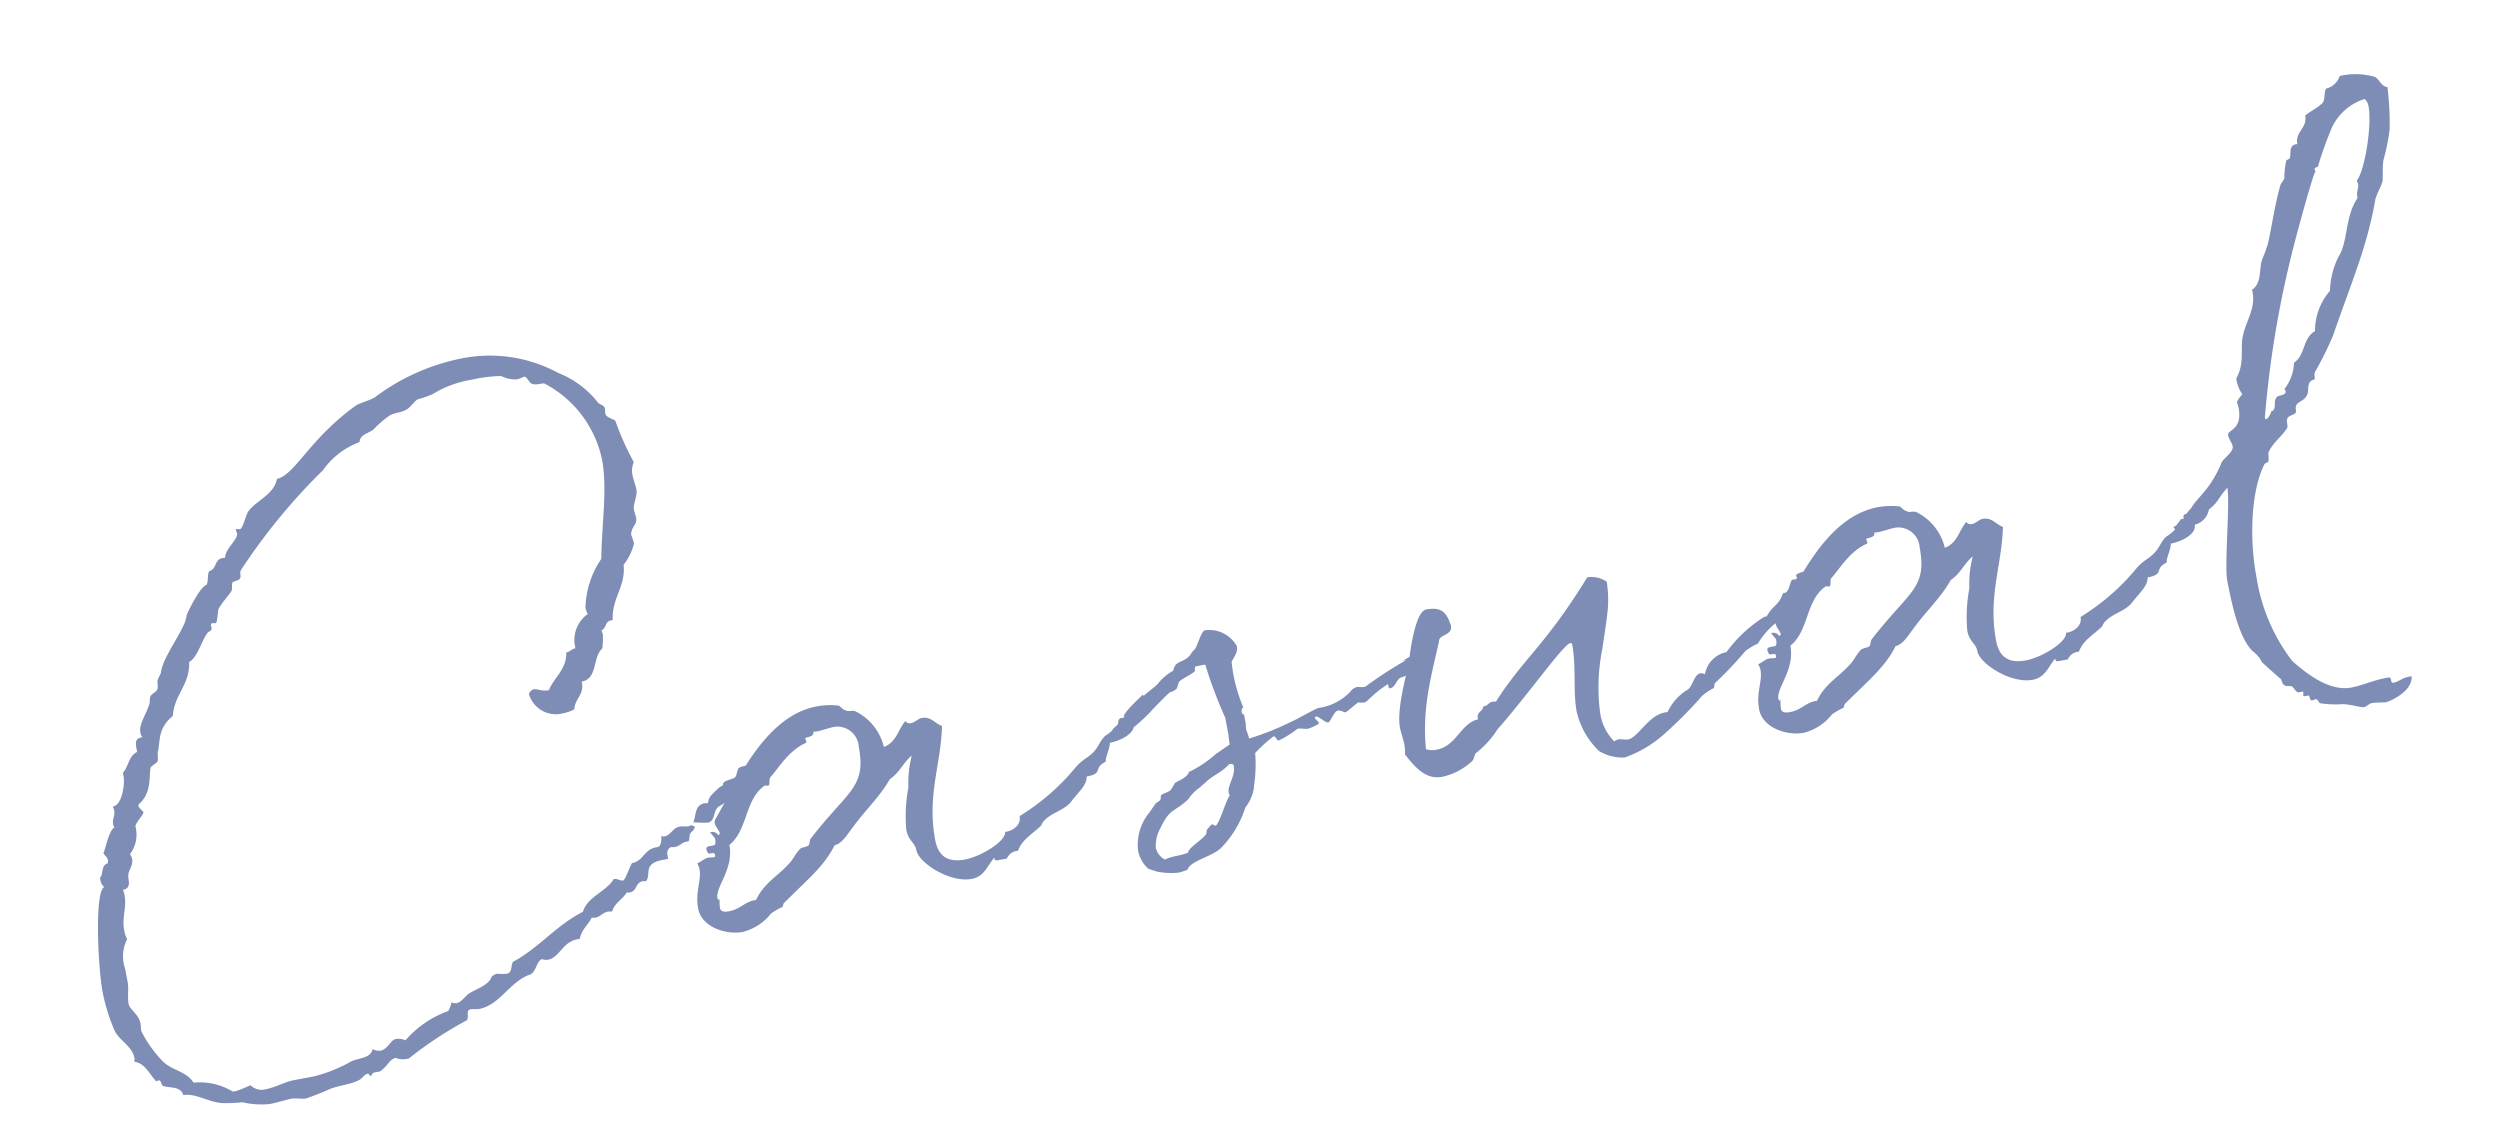 <svg xmlns="http://www.w3.org/2000/svg" width="186.857" height="84.587" viewBox="0 0 186.857 84.587">
  <path id="パス_22" data-name="パス 22" d="M29.394-21.758a2.1,2.1,0,0,0,2.254,1.886,3.126,3.126,0,0,0,.874-.138c.184-.782.92-.92.92-1.84v-.092c1.242,0,1.1-1.61,1.978-2.162a6.528,6.528,0,0,0,.23-1.012c0-.092-.046-.23-.046-.322.414-.092.368-.6.828-.6h.138c.23-1.656,1.426-2.254,1.564-3.91a4.153,4.153,0,0,0,1.058-1.426,6.391,6.391,0,0,0-.092-.69c.138-.6.6-.644.6-1.15,0-.23-.046-.46-.046-.644,0-.414.46-.966.46-1.426,0-.368-.092-.782-.092-1.15a1.659,1.659,0,0,1,.276-.92,20.427,20.427,0,0,1-.782-3.266c-.092-.184-.644-.368-.644-.69,0-.138.046-.23.046-.368,0-.23-.184-.276-.414-.506a7.013,7.013,0,0,0-2.53-2.76,10.729,10.729,0,0,0-7.13-2.392,15.919,15.919,0,0,0-6.67,1.656c-.506.184-1.15.184-1.564.368-3.818,1.794-5.382,4.232-6.762,4.278-.414,1.1-1.794,1.288-2.53,1.978-.23.184-.644,1.2-.874,1.2-.046,0-.184-.046-.23-.046-.092,0-.092,0-.092.046s.046.184.046.276c0,.46-1.1.966-1.2,1.61H8.74c-.6,0-.552.736-1.15.782-.184.276-.184.736-.368.966-.506.046-1.61,1.564-1.748,1.748-.184.23-.23.552-.414.782-.69,1.012-1.978,2.208-2.346,3.128-.092.322-.23.368-.368.6s-.046.506-.184.736c-.092.184-.46.23-.6.414-.092.138-.138.506-.184.552C.966-25.484.322-24.932.322-24.288a.553.553,0,0,0,.092.368H.322c-.46,0-.506.322-.506.736v.276c-.69.184-.828.966-1.334,1.334v.322c0,.46-.46,2.024-1.2,2.024,0,.092.046.184.046.276,0,.46-.276.6-.276,1.058,0,.092.046.138.046.23-.46.092-1.15,1.932-1.15,1.656,0,.276.23.322.23.644,0,.092-.046.138-.046.23-.552.046-.46.736-.782.966v.184a.873.873,0,0,0,.184.552c-.782.184-1.564,5.842-1.564,7.636a13.867,13.867,0,0,0,.368,3.128C-5.428-1.932-4.6-1.334-4.6-.46c0,.092-.046.184-.046.276.782.276.92,1.15,1.334,1.748a.277.277,0,0,1,.184-.046c.184,0,.138.414.23.46.46.276,1.288.23,1.38.966.966,0,1.84.966,2.9,1.15a11.661,11.661,0,0,0,1.334.184,6.275,6.275,0,0,0,1.978.506c.644,0,1.2-.092,1.748-.092.368.046.736.184,1.012.184a19.214,19.214,0,0,0,1.886-.368c.736-.138,1.564-.046,2.162-.23.322-.046.552-.368.782-.368.184,0,.092.184.23.184.23,0-.046-.184.414-.184h.322c.644-.276.828-.736,1.334-.782a1.39,1.39,0,0,0,.736.23h.23A28.733,28.733,0,0,1,20.24,1.38c.368-.046.092-.782.506-.782.23,0,.46.092.644.092,1.61,0,2.622-1.61,4.278-1.84.46-.184.552-.782,1.012-.966a.888.888,0,0,0,.46.138c.874,0,1.288-1.1,2.438-1.1h.184c.23-.644.828-.92,1.15-1.38a1.992,1.992,0,0,1,.23.046c.46,0,.644-.276,1.058-.276.092,0,.184.046.322.046.23-.552.92-.736,1.334-1.2a.345.345,0,0,0,.23.046c.552,0,.506-.644,1.1-.644.092,0,.138.046.23.046.506-.414-.046-1.334,1.518-1.334h.414v-.23c0-.368.138-.552.414-.6a.583.583,0,0,0,.276.046c.368,0,.506-.23.92-.23H39.1c.138-.23.092-.368.23-.552,0-.046.414-.23.414-.414,0-.046-.092-.092-.23-.184a.415.415,0,0,1-.23.046c-.184,0-.414-.092-.69-.092-.46,0-.736.506-1.2.506a.3.3,0,0,1-.23-.092c-.046.368-.138.69-.368.782h-.184c-.92,0-1.1.828-1.978.828-.184.184-.736,1.15-.874,1.15-.276,0-.368-.23-.69-.23-.736.828-2.162.92-2.714,1.978C28.152-4.37,26.68-2.99,24.518-2.3c-.184.23-.184.736-.552.782a3.432,3.432,0,0,1-.782-.138,1.059,1.059,0,0,0-.414.138c-.368.644-1.38.69-1.978.966-.322.184-.644.506-.966.506a.612.612,0,0,1-.368-.138,1.891,1.891,0,0,1-.368.6,7.6,7.6,0,0,0-3.542,1.564,1.17,1.17,0,0,0-.736-.23c-.322,0-.69.644-1.242.644a.956.956,0,0,1-.552-.23c-.276.644-1.012.46-1.7.6a11.517,11.517,0,0,1-2.944.6H6.808c-.69,0-1.472.276-2.162.276a1.17,1.17,0,0,1-1.1-.506,9.421,9.421,0,0,1-1.1.23H2.162A4.768,4.768,0,0,0-.6,2.162C-.966,1.242-1.932,1.012-2.53.23a9.249,9.249,0,0,1-1.2-2.576c0-.184.046-.368.046-.552,0-.736-.6-1.2-.6-1.61,0-.552.23-1.1.23-1.61V-7.13A2.831,2.831,0,0,1-3.5-9.292a2.152,2.152,0,0,1-.092-.736c0-.92.506-1.61.506-2.484a1.418,1.418,0,0,0-.046-.46c.69,0,.506-.644.6-1.012s.506-.644.506-1.15a1.083,1.083,0,0,0-.092-.368,2.4,2.4,0,0,0,.782-1.978c.138-.322.782-.736.782-.92,0-.092-.276-.322-.276-.552a.142.142,0,0,1,.046-.092c1.15-.644,1.15-2.07,1.38-2.53.092-.138.506-.23.6-.368.092-.23.092-.69.184-.782.322-.782.276-1.61,1.564-2.346.368-1.518,1.7-2.07,1.932-3.726.69-.23,1.2-1.38,1.748-1.886.092-.092.368-.092.368-.276v-.276a.1.1,0,0,1,.092-.092,1.627,1.627,0,0,1,.276.046c.138,0,.322-.874.414-1.012.368-.46.92-.828,1.2-1.15.092-.138.092-.46.184-.6.138-.092.46-.046.6-.184s.046-.414.184-.6a44.951,44.951,0,0,1,7.406-6.21A5.809,5.809,0,0,1,20.424-42.6c.138-.552.736-.506,1.2-.736a7.785,7.785,0,0,1,1.334-.782c.414-.184.874-.046,1.38-.23.368-.138.6-.46.966-.6a6.331,6.331,0,0,0,1.2-.184,7.969,7.969,0,0,1,3.082-.506,10.458,10.458,0,0,1,2.162.138,2.282,2.282,0,0,0,1.1.46c.23,0,.46-.092.6-.092s.276.506.414.6c.322.23.828.092.966.184A8.366,8.366,0,0,1,38-38c0,2.254-.874,4.6-1.426,7.314a6.731,6.731,0,0,0-1.84,3.4,2.024,2.024,0,0,0,.092.46,2.379,2.379,0,0,0-1.38,2.346c-.322,0-.414.184-.736.184-.184,1.242-1.242,1.656-1.794,2.53-.552,0-.828-.276-1.1-.276A.556.556,0,0,0,29.394-21.758ZM45.356-13.8c-.368.46-1.1.184-1.564.368-.138.092-.23.506-.414.644-.322.138-.966.046-.966.368-.184.138-.138.046-.368.184-.92.552-.828.6-1.012.966a1.992,1.992,0,0,1-.23-.046c-.782,0-.782.782-1.1,1.242a8.7,8.7,0,0,0,1.058.23c.644,0,.506-.874,1.1-1.058.782-.23,1.1-.92,1.7-1.334.184-.23.644-.138,1.012-.368.184-.138,1.058-.874,1.058-1.1,0-.046-.092-.092-.184-.092Zm9.384.828a4.007,4.007,0,0,0-1.564-2.99c-.23-.184-.506-.046-.736-.23-.276-.138-.368-.46-.506-.46a5.554,5.554,0,0,0-1.564-.23c-4.048,0-7.038,4.646-9.016,6.9a.777.777,0,0,0-.092.23c0,.322.23.644.23.828,0,.092,0,.092-.138.138a.5.5,0,0,0-.46-.322H40.8c.184.414.276.414.276.6,0,0,0,.414-.184.414h-.322c-.184,0-.276.046-.276.184a.5.5,0,0,0,.046.23c0,.276.506,0,.506.276a.277.277,0,0,1-.046.184c-.23,0-.368-.046-.46-.046-.322,0-.46.138-.92.276a1.361,1.361,0,0,1,.092.46c0,.828-.644,1.61-.644,2.852,0,1.472,1.748,2.346,2.944,2.346A3.892,3.892,0,0,0,44.16-2.3a5.576,5.576,0,0,1,.92-.322c.046,0,.092-.23.184-.276,2.3-1.564,3.45-2.162,4.508-3.542.552,0,1.1-.644,1.426-.92,1.288-1.242,2.484-1.932,3.542-3.174.782-.322,1.242-1.058,1.932-1.426a8.274,8.274,0,0,0-.69,2.3,11.6,11.6,0,0,0-.736,3.082c0,.874.46,1.012.46,1.656,0,.92,1.978,2.852,3.68,2.852.966,0,1.334-.782,1.932-1.242,0,.23.092.23.276.23h.644a.942.942,0,0,1,.92-.414c.46-.782,1.334-1.058,2.024-1.518.138-.138.184-.276.368-.368.644-.46,1.564-.46,2.162-.966.644-.6,1.426-1.012,1.518-1.656,1.334,0,.552-.552,1.61-.828,0-.322.552-1.012.552-1.334.782,0,2.024-.322,2.024-1.058a1.427,1.427,0,0,0,1.334-1.288,1.615,1.615,0,0,0-.276-.736c-.092.092-1.7,1.058-1.7,1.38a.045.045,0,0,1,.046-.046v.046a.161.161,0,0,1-.092.046H72.5c-.092,0-.23.23-.23.368a3.238,3.238,0,0,1-1.058.69c-.322.138-.644.6-.828.782-.644.644-1.1.552-1.84,1.15a16.766,16.766,0,0,1-4.784,2.806c0,.736-.782.966-1.15.966h-.138c-.046.69-2.116,1.472-3.312,1.472-1.1,0-1.932-.414-1.932-1.84,0-3.4,1.472-5.474,2.07-8.28-.506-.322-.69-.874-1.38-.874-.276,0-.552.23-.828.23a.4.4,0,0,1-.414-.23C56.028-14.076,55.752-13.156,54.74-12.972ZM43.24-3.5H43.1c-.736,0-1.15.46-1.978.46-.184,0-.644,0-.644-.368a6.391,6.391,0,0,1,.092-.69V-4.14s0,.046-.092.138a.277.277,0,0,1-.046-.184c0-.828,1.61-1.886,1.61-3.726,1.564-.828,1.748-3.128,3.4-3.864h.046c.092,0,.138.046.23.046.138,0,.138-.414.23-.552.782-.6,1.748-1.748,3.128-2.07a.161.161,0,0,0,.046-.092.936.936,0,0,0-.046-.23c0-.138.69.046.69-.368v-.046c.046.046.184.046.322.046.368,0,.828-.092,1.334-.092A1.6,1.6,0,0,1,52.9-13.34c0,3.128-1.38,3.036-4.83,6.118-.046.046-.138.368-.184.414-.184.138-.552.046-.736.184-.368.276-.6.6-.874.828C45.172-4.922,44.114-4.692,43.24-3.5ZM83.49-8.372h.046c.138,0,.138.368.322.368a8.669,8.669,0,0,0,1.518-.6h.046c.23,0,.506.138.736.138.046,0,.874-.138.874-.276,0-.092-.23-.322-.23-.414a.1.1,0,0,1,.092-.092c.23,0,.6.6.828.6.184,0,.552-.736.874-.736.23,0,.414.23.552.23.23-.092.92-.506,1.058-.552a1.872,1.872,0,0,0,.46.092.777.777,0,0,0,.23-.092,9.538,9.538,0,0,1,1.7-.92c.046,0,.046,0,.046.046v.138c0,.046,0,.138.092.138.46,0,.6-.644,1.012-.644,1.058-.184.138-.184,1.058-.6l.552-1.012a8.633,8.633,0,0,0-1.288.414h.23a30.3,30.3,0,0,0-3.358,1.38H90.8c-.184,0-.368-.092-.506-.092a1.012,1.012,0,0,0-.552.276,4.07,4.07,0,0,1-2.53.736c-.23,0-1.932.6-2.07.6a20.8,20.8,0,0,1-3.45.69c-.092-.92-.092-.322-.092-.782,0-.046.046-.368.046-.46v-.6c-.092,0-.138-.092-.138-.23,0-.092.046-.276.184-.276l-.046-.23a11.874,11.874,0,0,1-.23-2.116,11.224,11.224,0,0,1,.046-1.2c.322-.368.6-.644.6-1.058a2.364,2.364,0,0,0-2.116-1.61c-.322,0-.782,1.1-1.058,1.288a1.24,1.24,0,0,0-.368.322c-.69.552-1.15.138-1.472.92a3.844,3.844,0,0,0-1.242.69c-.092.138-1.15.644-1.242.736a8.331,8.331,0,0,1-.966.828,5.31,5.31,0,0,0-.874.644l-.92.552-.368.69c.092,0,.138.046.23.046,1.15,0,3.22-1.518,3.312-1.61,2.346-1.656,1.15-.736,2.07-1.2.138-.184.184-.414.322-.506.23-.184,1.288-.414,1.288-.6,0-.23.046-.276.184-.276h.644a33.334,33.334,0,0,0,.736,4.186v.69c0,.644,0,.506-.046,1.334l-1.15.506a8.635,8.635,0,0,1-2.116.92H76.82c-.184.414-.874.506-1.2.644a4.148,4.148,0,0,1-.414.46c-.184.138-.6.138-.736.23s-.046.23-.138.322c-.092.138-.322.138-.46.276l-.506.506a3.8,3.8,0,0,0-1.38,2.622A2.412,2.412,0,0,0,72.5-.368l.6.322a5.454,5.454,0,0,0,1.564.368,4.784,4.784,0,0,0,.69-.092c.322-.644,2.07-.6,2.852-1.2a7.622,7.622,0,0,0,2.254-2.576,3.157,3.157,0,0,0,.92-1.38v-.046a10.788,10.788,0,0,0,.552-2.438A11.252,11.252,0,0,1,83.49-8.372Zm-4,3.726c-.322.23-1.2,2.024-1.472,2.024-.092,0-.138-.138-.23-.138-.046,0-.092.046-.184.092l-.276.23c-.046.046-.046.276-.184.368-.276.276-1.472.736-1.518,1.058-.828.138-1.058,0-1.794.184a1.333,1.333,0,0,1-.506-.966,2.667,2.667,0,0,1,.552-1.334l.322-.414c.736-.92,1.058-.69,2.162-1.38a3.24,3.24,0,0,1,.966-.69l.552-.322c.506-.368,1.426-.552,1.978-1.012.23,0,.322.046.322.184,0,.782-.736,1.334-.736,1.886A.345.345,0,0,0,79.488-4.646ZM125.074-13.2c-.828.046-.966.138-.966.23,0,.046.046.092.046.138s-.046.092-.184.138a.169.169,0,0,0-.138-.046c-.276,0-.368.874-.828.874h-.092c-.552.92-.874.69-1.518,1.472h-.184a10.277,10.277,0,0,0-3.266,2.07,2.041,2.041,0,0,0-1.886,1.334.611.611,0,0,0-.322-.138c-.506,0-.782.966-1.242,1.058a3.887,3.887,0,0,0-1.7,1.334h-.23c-1.242,0-2.3,1.472-3.036,1.472-.23,0-.506-.138-.736-.138a.853.853,0,0,0-.322.092,3.808,3.808,0,0,1-.644-2.254,14.5,14.5,0,0,1,1.058-4.738c.874-2.576,1.15-3.128,1.242-4.83a1.939,1.939,0,0,0-1.38-.6c-4,4.416-5.842,5.106-8.418,7.866a1.992,1.992,0,0,1-.23-.046c-.322,0-.414.23-.69.23h-.092c-.046.368-.552.276-.552.782v.092c-1.334.046-1.932,1.656-3.45,1.656a1.512,1.512,0,0,1-.782-.184c.276-3.128,1.426-5.336,2.438-7.728.092-.552,1.1-.23,1.1-1.012-.138-.966-.368-1.518-1.61-1.518-.782,0-1.7,2.668-2.024,3.772-.6,1.334-1.518,3.312-1.518,4.554,0,.414.092.874.092,1.334a3.551,3.551,0,0,1-.092.69c.644,1.288,1.288,2.162,2.438,2.162a4.763,4.763,0,0,0,2.392-.736c.184-.092.23-.414.414-.552A6.806,6.806,0,0,0,100.05-5.8c2.714-2.116,6.026-5.336,6.532-5.336.046,0,.092.046.138.046,0,1.794-.6,3.542-.6,5.06a5.973,5.973,0,0,0,1.1,3.22,3.439,3.439,0,0,0,1.794.828,8.911,8.911,0,0,0,3.266-1.2,33.45,33.45,0,0,0,3.266-2.254,3.6,3.6,0,0,1,.966-.414c.046,0,.092-.322.184-.368a28.176,28.176,0,0,0,2.668-1.932,5.178,5.178,0,0,1,1.012-.368,5.549,5.549,0,0,1,1.932-1.426c.23-.138.138-.276.23-.276l.138.046.782-.736.92-.644.6-.736Zm10.35.23a4.007,4.007,0,0,0-1.564-2.99c-.23-.184-.506-.046-.736-.23-.276-.138-.368-.46-.506-.46a5.553,5.553,0,0,0-1.564-.23c-4.048,0-7.038,4.646-9.016,6.9a.777.777,0,0,0-.092.23c0,.322.23.644.23.828,0,.092,0,.092-.138.138a.5.5,0,0,0-.46-.322h-.092c.184.414.276.414.276.6,0,0,0,.414-.184.414h-.322c-.184,0-.276.046-.276.184a.5.5,0,0,0,.046.23c0,.276.506,0,.506.276a.277.277,0,0,1-.046.184c-.23,0-.368-.046-.46-.046-.322,0-.46.138-.92.276a1.361,1.361,0,0,1,.092.46c0,.828-.644,1.61-.644,2.852,0,1.472,1.748,2.346,2.944,2.346a3.892,3.892,0,0,0,2.346-.966,5.576,5.576,0,0,1,.92-.322c.046,0,.092-.23.184-.276,2.3-1.564,3.45-2.162,4.508-3.542.552,0,1.1-.644,1.426-.92,1.288-1.242,2.484-1.932,3.542-3.174.782-.322,1.242-1.058,1.932-1.426a8.274,8.274,0,0,0-.69,2.3,11.6,11.6,0,0,0-.736,3.082c0,.874.46,1.012.46,1.656,0,.92,1.978,2.852,3.68,2.852.966,0,1.334-.782,1.932-1.242,0,.23.092.23.276.23h.644a.942.942,0,0,1,.92-.414c.46-.782,1.334-1.058,2.024-1.518.138-.138.184-.276.368-.368.644-.46,1.564-.46,2.162-.966.644-.6,1.426-1.012,1.518-1.656,1.334,0,.552-.552,1.61-.828,0-.322.552-1.012.552-1.334.782,0,2.024-.322,2.024-1.058a1.427,1.427,0,0,0,1.334-1.288,1.615,1.615,0,0,0-.276-.736c-.092.092-1.7,1.058-1.7,1.38a.045.045,0,0,1,.046-.046v.046a.161.161,0,0,1-.092.046h-.23c-.092,0-.23.23-.23.368a3.238,3.238,0,0,1-1.058.69c-.322.138-.644.6-.828.782-.644.644-1.1.552-1.84,1.15a16.766,16.766,0,0,1-4.784,2.806c0,.736-.782.966-1.15.966h-.138c-.046.69-2.116,1.472-3.312,1.472-1.1,0-1.932-.414-1.932-1.84,0-3.4,1.472-5.474,2.07-8.28-.506-.322-.69-.874-1.38-.874-.276,0-.552.23-.828.23a.4.4,0,0,1-.414-.23C136.712-14.076,136.436-13.156,135.424-12.972ZM123.924-3.5h-.138c-.736,0-1.15.46-1.978.46-.184,0-.644,0-.644-.368a6.39,6.39,0,0,1,.092-.69V-4.14s0,.046-.092.138a.277.277,0,0,1-.046-.184c0-.828,1.61-1.886,1.61-3.726,1.564-.828,1.748-3.128,3.4-3.864h.046c.092,0,.138.046.23.046.138,0,.138-.414.23-.552.782-.6,1.748-1.748,3.128-2.07a.161.161,0,0,0,.046-.092.936.936,0,0,0-.046-.23c0-.138.69.046.69-.368v-.046c.046.046.184.046.322.046.368,0,.828-.092,1.334-.092a1.6,1.6,0,0,1,1.472,1.794c0,3.128-1.38,3.036-4.83,6.118-.046.046-.138.368-.184.414-.184.138-.552.046-.736.184-.368.276-.6.6-.874.828C125.856-4.922,124.8-4.692,123.924-3.5Zm50.37-37.214c-.46-.138-.46-.644-.782-.92a5.221,5.221,0,0,0-2.576-.552,1.4,1.4,0,0,1-1.15.736c-.276.184-.184.966-.644,1.1-.322.23-.92.368-1.288.6,0,.966-.966,1.012-.966,1.978h-.138c-.506,0-.46.644-.6.92-.046.092-.322.092-.322.184a5.967,5.967,0,0,0-.368,1.242c-.046.092-.322.322-.368.414-.782,1.518-1.564,3.956-1.886,4.416-.184.368-.368.6-.552.92-.322.69-.322,1.656-1.1,1.978v.23c0,1.2-.92,2.07-1.288,2.99-.414.874-.23,2.07-1.1,3.082v.322a2.7,2.7,0,0,0,.23.92c-.46.368-.506.506-.506.552a2.477,2.477,0,0,1,.046.368c0,1.748-1.15,1.472-1.15,1.886,0,.322.184.644.184.874,0,.506-.966.782-1.1,1.15-1.288,1.932-2.438,2.208-2.944,3.036-.138.23-.552.046-.552.368a.348.348,0,0,0,.046.184c-.644,0-.506.368-.92.368a.394.394,0,0,0,.414.322c.23,0,.506-.092.782-.092h.23c.874-.966.322-.23,1.242-.92,1.012-.46,1.012-.828,1.84-1.426,0,1.1-1.288,5.658-1.288,6.762,0,2.024.092,4.416.874,5.566a2.291,2.291,0,0,1,.552.966c.414.552.874,1.15,1.1,1.426.138.092.046.46.23.552.046.138.414.138.506.184.184.138.23.552.46.552h.23c.046,0,.092,0,.092.046,0,.092-.046.184-.046.276,0,.046.092.046.138.046h.23c.138,0,0,.414.23.414a1.993,1.993,0,0,0,.23-.046c.23,0,.184.322.322.368A7.382,7.382,0,0,0,162.518,4c.736.184,1.334.552,1.518.506.23,0,.368-.184.644-.184a7.781,7.781,0,0,1,.966.138c.322,0,2.162-.414,2.3-1.564h-.23c-.506,0-.782.23-1.2.23-.092,0-.138-.092-.138-.184V2.852c0-.138-.046-.184-.23-.184-1.15,0-1.932.23-2.806.23-1.84,0-3.4-2.07-3.956-2.76a13.761,13.761,0,0,1-1.472-6.67c0-3.036.828-6.44,2.116-8.142.046-.092.276-.138.322-.138.138-.23.092-.552.184-.736.46-.644,1.2-.966,1.7-1.518.092-.184,0-.506.138-.69.23-.276.736-.092.736-.46,0-.736.644-.46,1.012-.966.276-.276.092-1.058.782-1.058.092-.184,0-.414.184-.6a24.907,24.907,0,0,0,1.794-2.392c1.978-3.5,3.68-5.934,4.968-9.384.184-.414.6-.874.782-1.242.138-.506.184-1.058.368-1.564a15.153,15.153,0,0,0,.874-2.162A23.258,23.258,0,0,0,174.294-40.71ZM169.648-38.5a4.065,4.065,0,0,1,2.806-1.656.925.925,0,0,1,.184.6c0,1.472-1.2,4.738-1.886,5.29,0,.138.046.184.046.276,0,.322-.23.506-.23.874v.138c-1.2,1.2-1.288,3.082-2.208,4.048a6.1,6.1,0,0,0-1.1,2.392,4.556,4.556,0,0,0-1.656,2.76c-1.012.322-1.012,1.61-1.978,2.024a3.357,3.357,0,0,1-1.058,1.794c0,.092.046.092.046.184,0,.368-.69.138-.782.368-.276.23-.092.874-.552.92-.046.138-.322.506-.506.506a.2.2,0,0,1-.046-.138A76.315,76.315,0,0,1,164.5-28.75c.644-1.472,1.656-3.588,2.76-5.75.046-.046.6-1.242.6-.92a.936.936,0,0,1-.046-.23c0-.23.322-.092.322-.276A29.061,29.061,0,0,1,169.648-38.5Z" transform="translate(14.657 78.683) rotate(-10.633)" fill="#7e8db5"/>
</svg>
